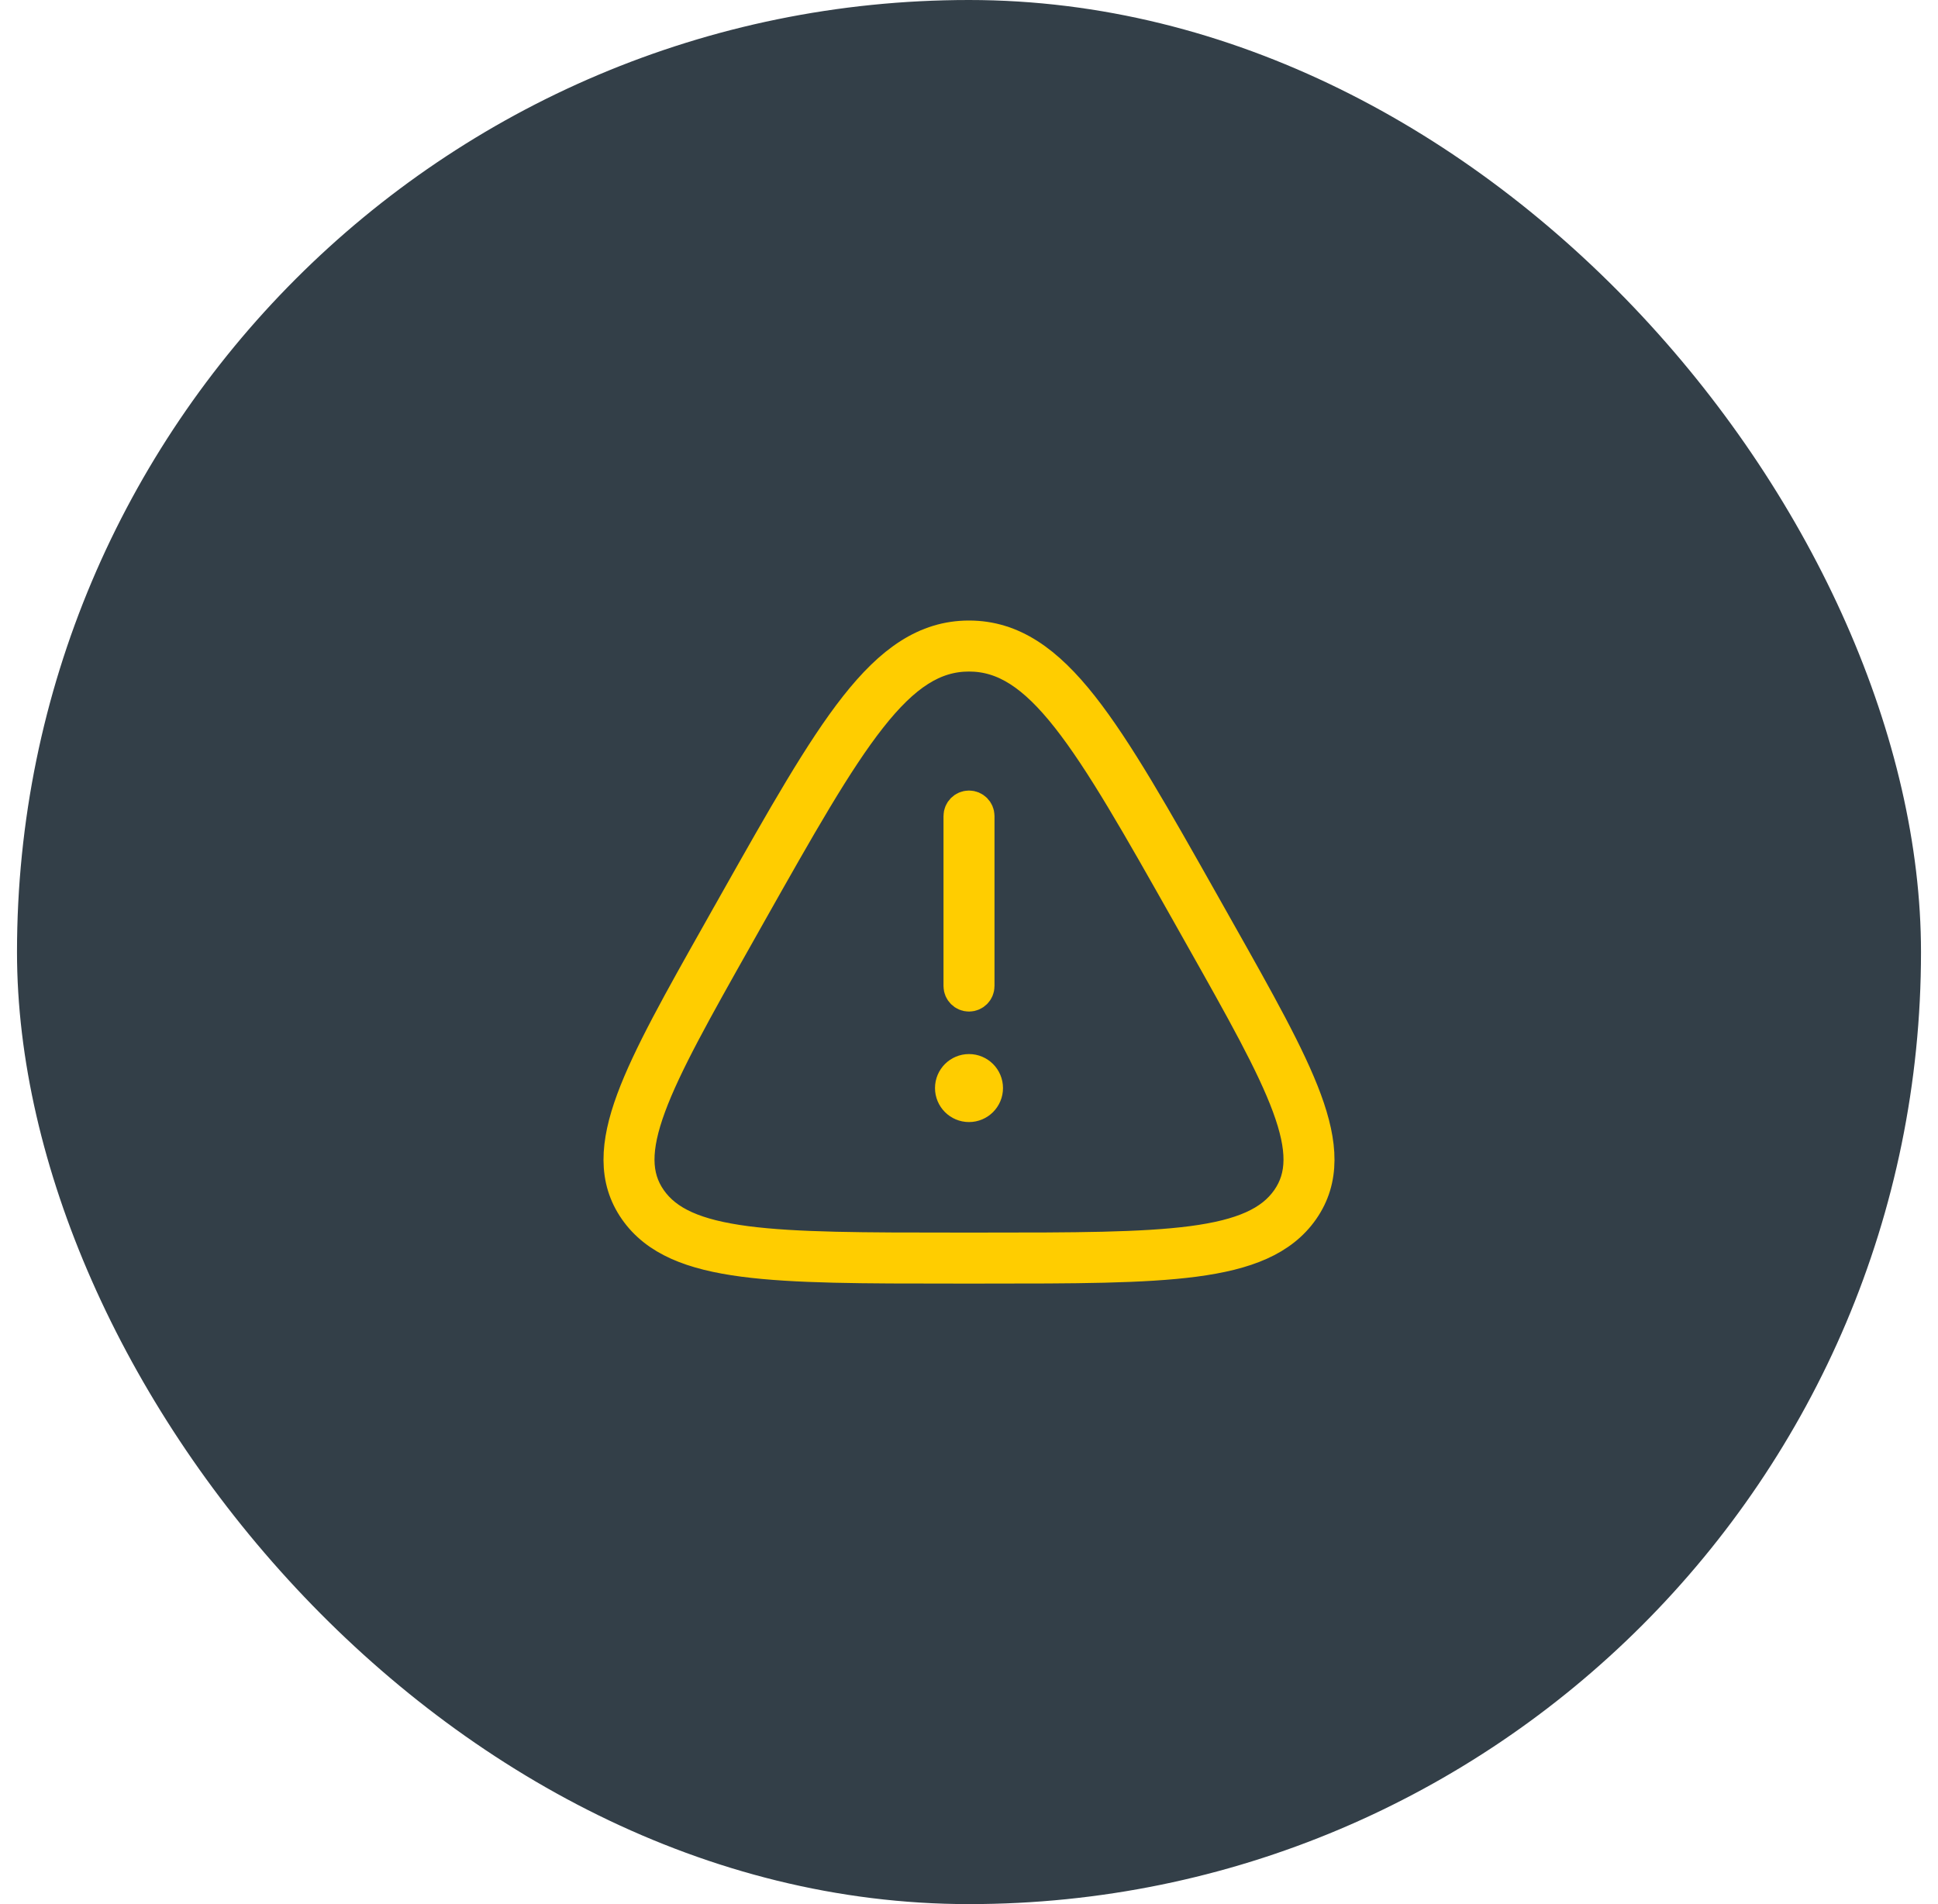 <svg width="57" height="56" viewBox="0 0 57 56" fill="none" xmlns="http://www.w3.org/2000/svg">
<rect x="0.5" width="56" height="56" rx="28" fill="#333F48"/>
<path d="M28.5 23.75C28.638 23.75 28.75 23.862 28.75 24V29C28.75 29.138 28.638 29.25 28.5 29.25C28.362 29.25 28.25 29.138 28.25 29V24C28.25 23.862 28.362 23.75 28.5 23.75ZM21.194 27.348L20.758 27.103L21.194 27.348L21.629 26.576L21.194 26.331L21.629 26.576C23.067 24.027 24.163 22.087 25.187 20.786C26.224 19.469 27.231 18.75 28.5 18.75C29.769 18.75 30.776 19.469 31.813 20.786C32.837 22.087 33.933 24.027 35.371 26.576L35.806 27.348C36.996 29.459 37.905 31.072 38.378 32.353C38.858 33.655 38.916 34.685 38.299 35.571C37.688 36.446 36.645 36.852 35.134 37.051C33.633 37.249 31.599 37.25 28.925 37.25H28.075C25.401 37.25 23.367 37.249 21.866 37.051C20.355 36.852 19.311 36.446 18.701 35.571C18.084 34.685 18.142 33.655 18.622 32.353C19.095 31.072 20.003 29.459 21.194 27.348ZM19.111 35.285L19.508 35.009L19.111 35.285C19.597 35.981 20.456 36.361 21.931 36.556C23.404 36.749 25.418 36.75 28.136 36.75H28.864C31.582 36.75 33.596 36.749 35.069 36.556C36.544 36.361 37.403 35.981 37.889 35.285C38.366 34.6 38.368 33.772 37.909 32.527C37.448 31.279 36.551 29.687 35.334 27.529L34.971 26.884C33.507 24.29 32.423 22.37 31.42 21.095C30.419 19.823 29.54 19.25 28.5 19.25C27.459 19.25 26.581 19.823 25.58 21.095C24.576 22.37 23.493 24.29 22.029 26.884L21.666 27.529C20.449 29.687 19.552 31.279 19.091 32.527C18.632 33.772 18.634 34.6 19.111 35.285ZM29 32C29 32.276 28.776 32.5 28.5 32.5C28.224 32.5 28 32.276 28 32C28 31.724 28.224 31.5 28.5 31.5C28.776 31.5 29 31.724 29 32Z" fill="#FFCD00" stroke="#FFCD00"/>
</svg>
